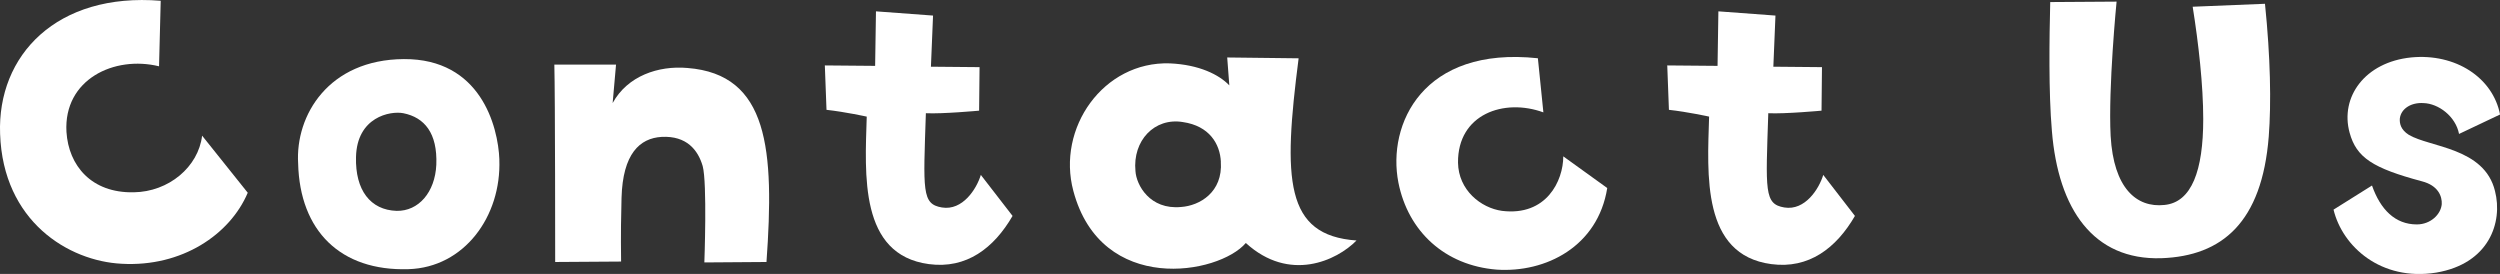<?xml version="1.0" encoding="UTF-8"?><svg id="a" xmlns="http://www.w3.org/2000/svg" viewBox="0 0 508.98 55.77"><rect x="0" y="0" width="508.98" height="55.77" fill="#333333" stroke="none"/><defs><style>.b{fill:#fff;}</style></defs><path class="b" d="M32.72.16l-.34,13.34c-9.12-2.24-19.45,2.67-18.85,13.34.43,6.88,5.08,12.48,13.68,12.31,7.14-.09,13.17-5.16,13.94-11.53l9.29,11.62c-3.61,8.52-13.43,15.15-25.65,14.46C13.96,53.17.62,45.08.02,27.26-.58,11.26,11.55-1.57,32.72.16Z"/><path class="b" d="M101.66,32.51c.43,11.53-7.14,21.95-18.5,22.29-13.86.43-22.12-7.83-22.46-21.51-.6-9.81,6.2-21.17,21.52-21.26,15.58-.09,19.19,13.6,19.45,20.48ZM82.12,23.05c-2.67-.52-9.47.77-9.64,8.95-.17,6.71,2.93,10.76,8.26,10.93,4.48.09,7.83-3.79,8.09-9.38.26-6.45-2.41-9.64-6.71-10.5Z"/><path class="b" d="M143.4,53.43s.6-16.18-.34-19.62c-.95-3.27-3.27-6.2-8.35-5.94-4.47.26-7.92,3.44-8.17,12.39-.09,3.53-.17,7.23-.09,12.99l-13.42.09s0-33.99-.17-40.19h12.56l-.69,7.83c3.01-5.51,9.29-7.66,15.23-7.14,16.52,1.29,17.73,16.61,16.09,39.5l-12.65.09Z"/><path class="b" d="M176.44,23.74s-4.3-.95-8.17-1.38l-.34-9.04,10.24.09.17-11.1,11.62.86-.43,10.41,9.9.09-.09,8.86s-7.49.69-10.84.52c-.52,15.83-.86,18.5,3.27,19.19,4.22.69,7.06-3.79,7.92-6.63l6.46,8.35c-3.79,6.54-9.38,10.84-17.04,9.81-14.2-1.89-13-18.25-12.65-30.04Z"/><path class="b" d="M276.19,48.95c-4.04,4.13-13.68,8.61-22.55.52-5.51,6.45-29.43,10.67-35.11-10.58-3.44-12.82,6.11-26.42,19.62-25.99,6.02.26,10.07,2.32,12.13,4.48l-.43-5.68,14.54.17c-3.18,24.7-2.84,36.06,11.79,37.09ZM248.56,32.94c-.17-3.61-2.32-7.31-7.75-8.09-5.77-.95-10.24,3.79-9.64,9.98.17,2.84,2.93,7.92,9.29,7.31,3.79-.26,8.52-3.01,8.09-9.21Z"/><path class="b" d="M296.84,33.12c.09,5.59,4.65,9.21,8.95,9.81,9.04,1.12,12.48-6.11,12.48-11.1l8.95,6.45c-1.89,11.88-12.48,17.3-22.55,16.61-10.5-.86-17.99-7.75-19.97-17.73-2.32-11.88,4.99-27.8,28.4-25.3l1.12,11.02c-8-2.93-17.47.34-17.38,10.24Z"/><path class="b" d="M347.96,23.74s-4.3-.95-8.18-1.38l-.34-9.04,10.24.09.17-11.1,11.62.86-.43,10.41,9.9.09-.09,8.86s-7.49.69-10.84.52c-.52,15.83-.86,18.5,3.27,19.19,4.22.69,7.06-3.79,7.92-6.63l6.45,8.35c-3.79,6.54-9.38,10.84-17.04,9.81-14.2-1.89-13-18.25-12.65-30.04Z"/><path class="b" d="M461.13.76c1.12,10.93,1.29,20.22.77,27.02-1.38,17.47-9.47,24.35-21.86,24.79-13.86.43-21-9.98-22.29-25.9-.69-7.92-.52-18.93-.34-26.25l13.51-.09s-1.72,17.47-1.21,27.37c.6,10.59,5.25,14.63,10.93,14.03,5.59-.52,7.92-7.06,7.92-17.47,0-6.88-.95-15.4-2.15-22.89l14.72-.6Z"/><path class="b" d="M488.59,24.08c-.09,1.03.17,2.32,1.81,3.36,4.3,2.58,15.4,2.58,17.56,11.45,1.64,6.37-1.21,14.8-11.96,16.61-11.27,1.81-19.11-5.34-20.91-12.82l7.83-4.91c1.72,4.91,4.73,7.92,9.12,7.92,2.84,0,4.91-2.07,5.08-4.13.09-1.55-.69-3.79-4.04-4.65-9.98-2.67-13.34-4.82-14.72-9.9-1.98-7.23,3.1-14.37,12.56-15.32,9.04-.86,16.61,4.13,18.07,11.62l-8.35,3.96c-.69-3.61-4.22-6.2-7.23-6.28-2.5-.17-4.56,1.12-4.82,3.1Z"/></svg>